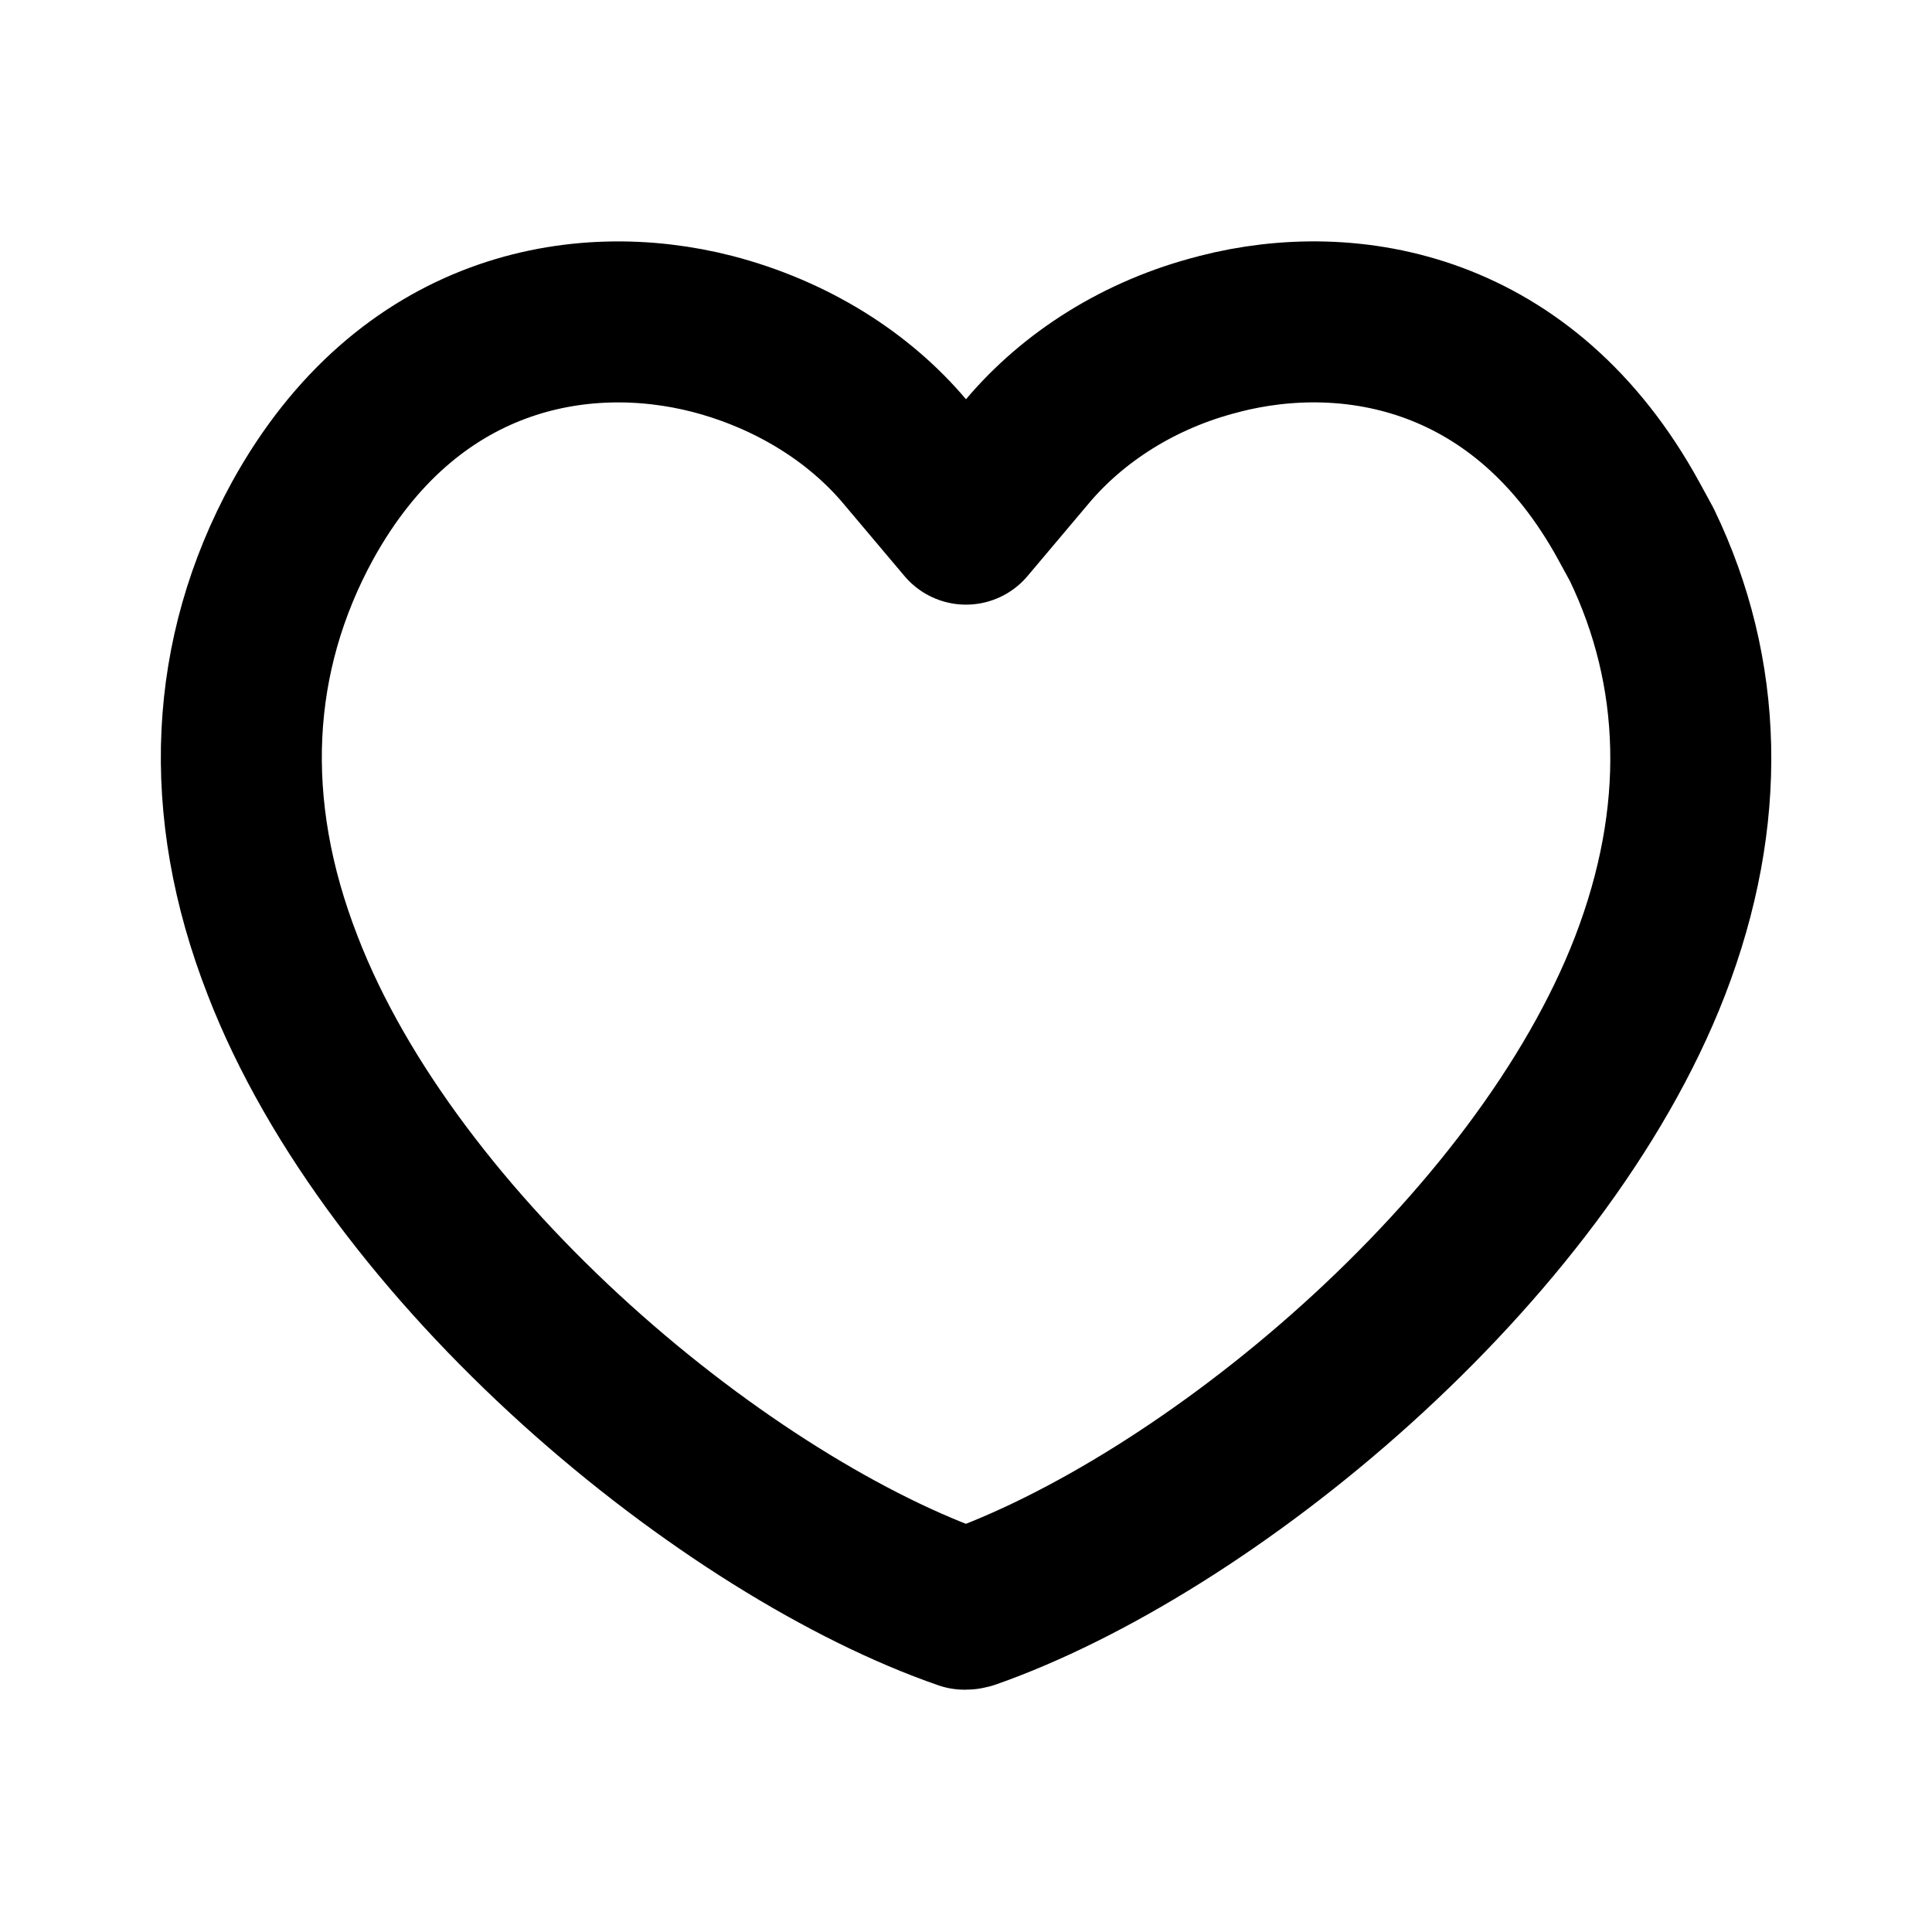 <svg width="24" height="24" viewBox="0 0 24 24" stroke-linecap="round" stroke-width="2" stroke-linejoin="round" stroke="currentColor" fill="none" xmlns="http://www.w3.org/2000/svg"><path d="M20.233 6.47L20.395 6.767C21.16 8.354 21.215 10.138 20.497 12C19.821 13.748 18.464 15.491 16.851 16.946C15.252 18.389 13.482 19.476 12.04 19.982C12.026 19.985 12.015 19.987 12.008 19.989C12.002 19.989 11.999 19.99 11.998 19.99C11.991 19.99 11.986 19.99 11.982 19.99C10.543 19.492 8.765 18.403 7.158 16.951C5.546 15.494 4.189 13.748 3.513 11.999L3.512 11.996C2.74 10.02 2.85 8.131 3.757 6.471C5.064 4.1 7.22 3.729 8.849 4.148C9.85 4.409 10.676 4.942 11.236 5.605L12 6.511L12.764 5.605C13.327 4.937 14.154 4.399 15.144 4.15L15.144 4.15L15.149 4.148C16.78 3.728 18.936 4.1 20.233 6.47Z" /></svg>